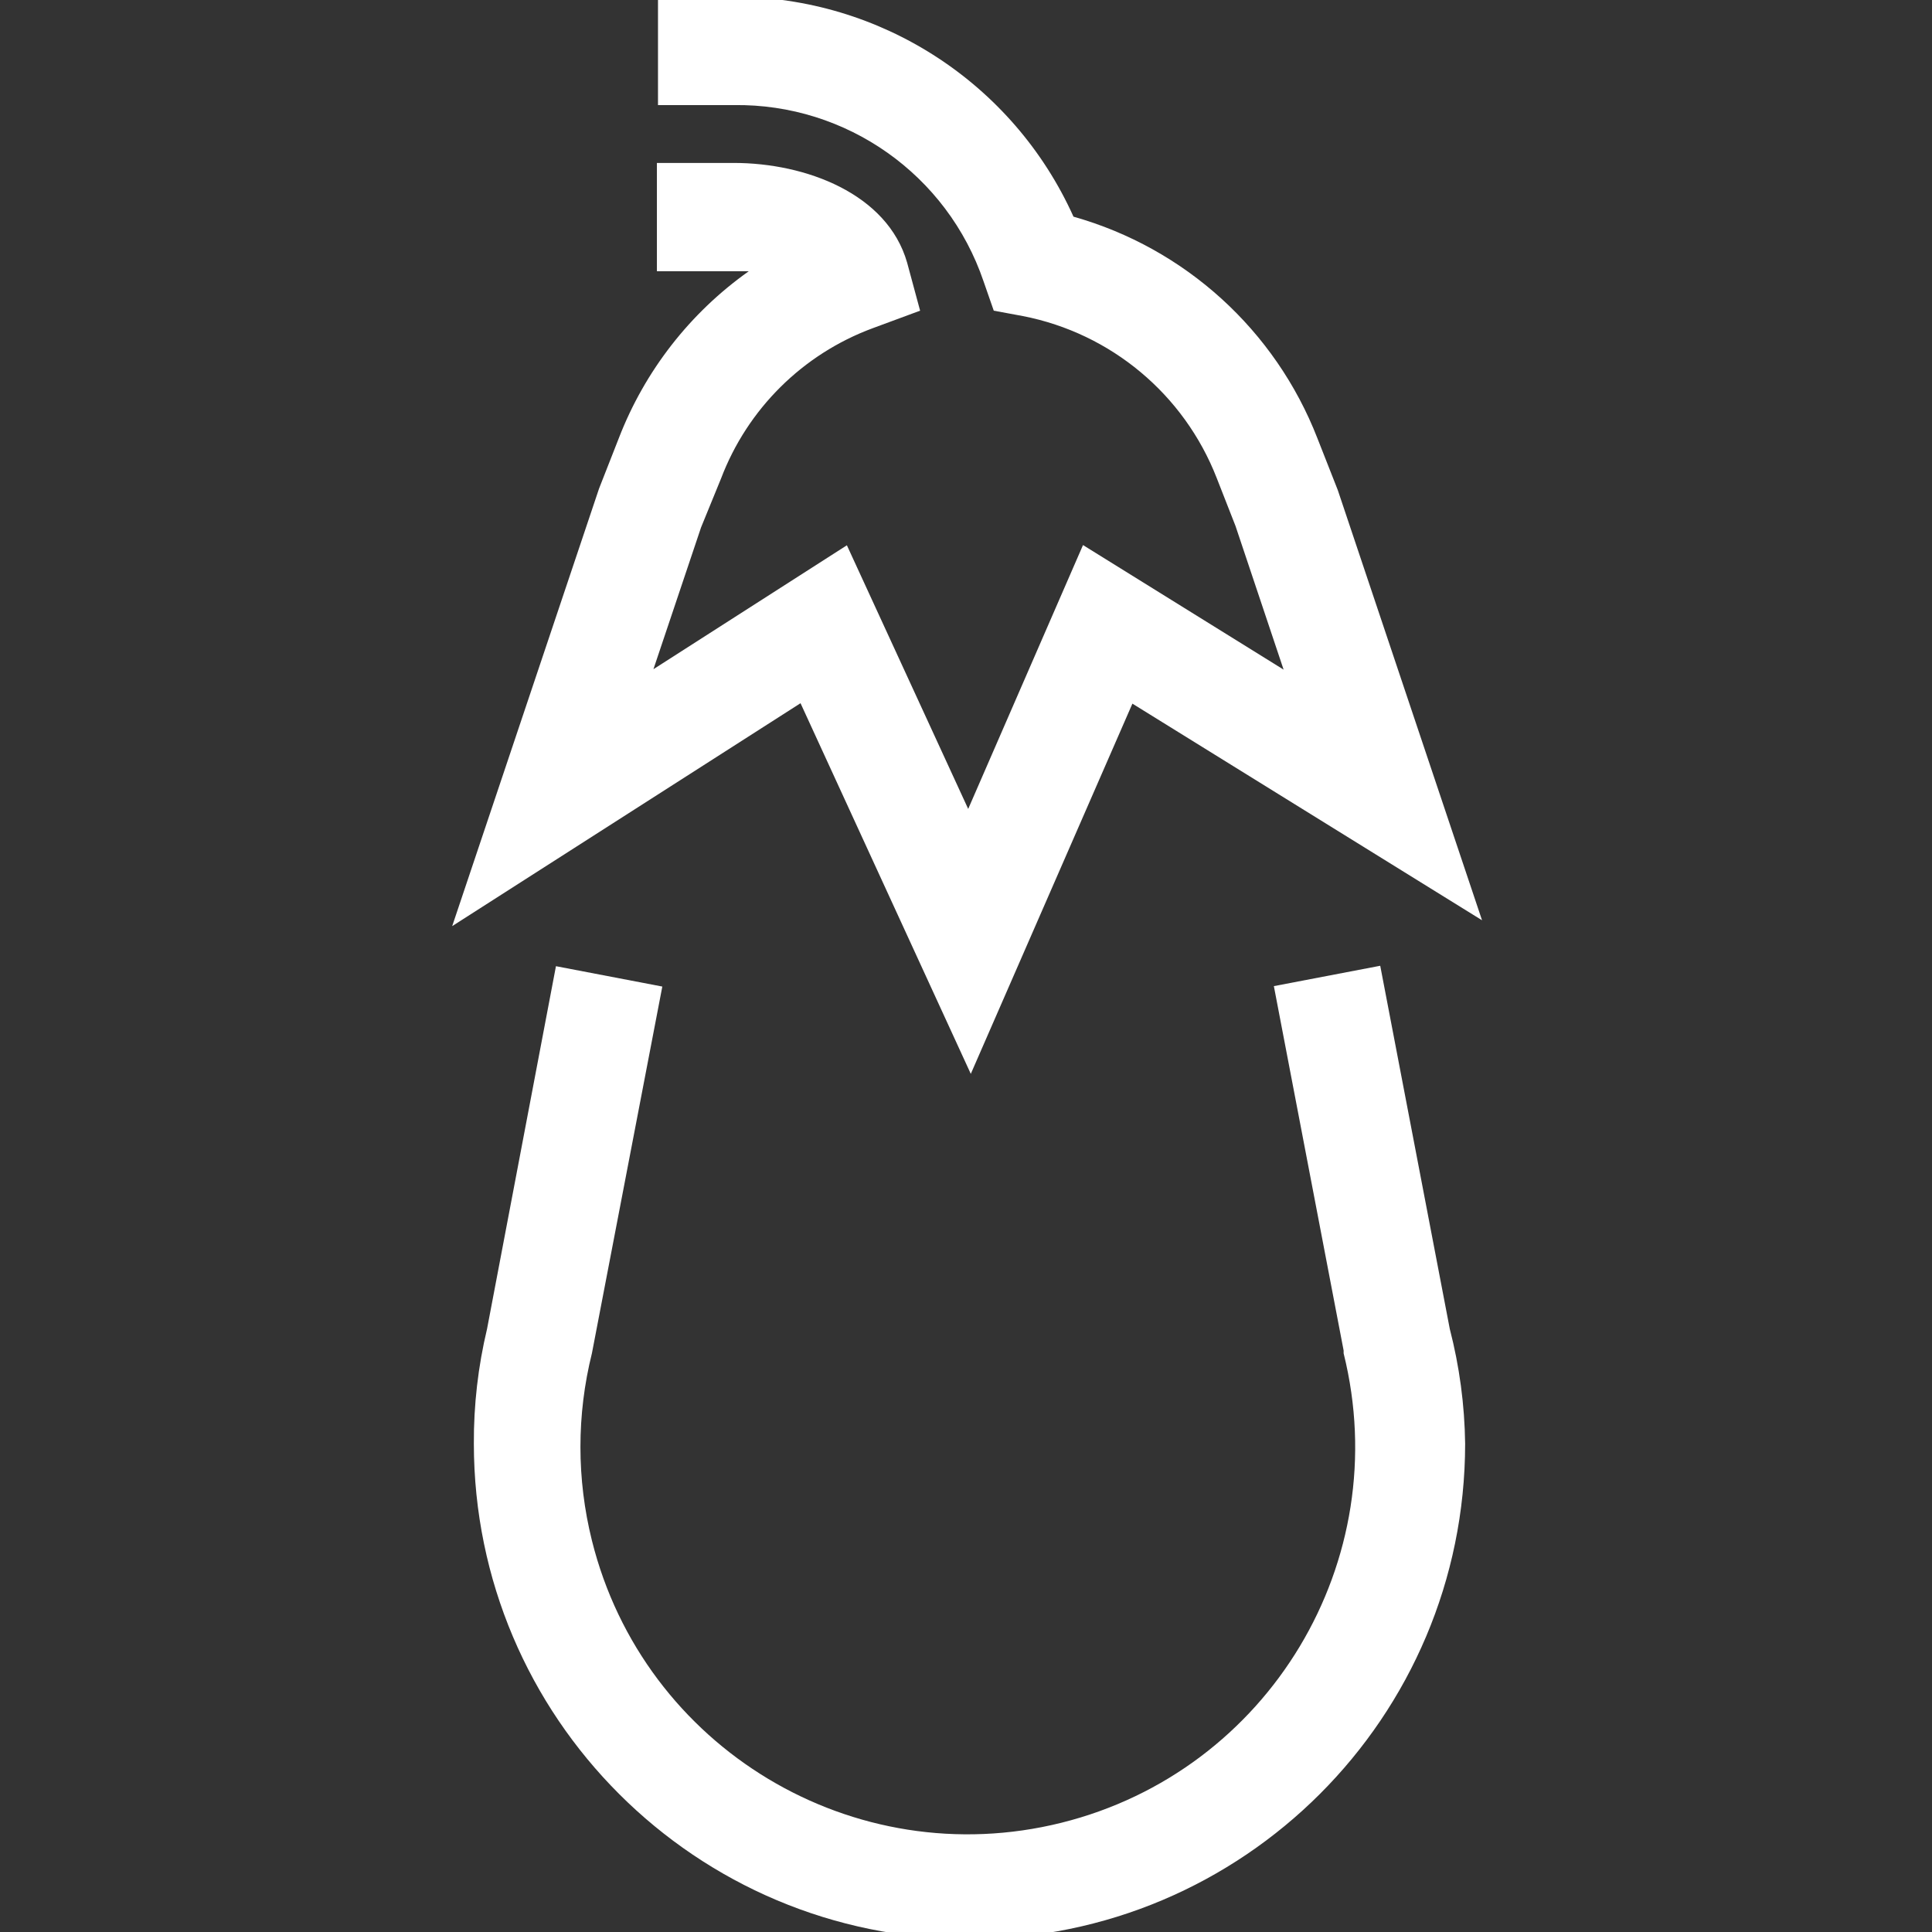 <?xml version="1.0" encoding="UTF-8"?> <!-- Generator: Adobe Illustrator 16.0.0, SVG Export Plug-In . SVG Version: 6.00 Build 0) --> <svg xmlns="http://www.w3.org/2000/svg" xmlns:xlink="http://www.w3.org/1999/xlink" id="Layer_1" x="0px" y="0px" width="512px" height="512px" viewBox="0 0 512 512" xml:space="preserve"><rect x="0" y="0" width="512" height="512" fill="#333333" stroke="none"/> <rect x="0.296" y="0.47" fill="none" width="512" height="512"></rect> <g> <path fill="#FFFFFF" d="M212.149,186.358l-92.314,59.074l38.924-115.966l5.224-13.319c6.877-17.822,18.858-33.219,34.445-44.262 c-1.378,0-2.813,0-4.249,0h-20.093V43.18h20.38c19.059,0,40.703,8.152,45.927,26.408l3.445,12.745l-12.573,4.65 c-18.521,6.854-33.173,21.381-40.187,39.842l-5.281,12.917l-12.63,37.603l51.266-32.838l32.149,69.867l30.427-69.924l53.161,33.01 l-12.746-38.062l-4.994-12.745c-8.638-22.138-28.002-38.318-51.323-42.884l-7.75-1.436l-2.698-7.75 c-9.604-28.277-36.332-47.147-66.192-46.731h-20.093V-0.853h20.093c38.848,0.049,74.066,22.847,90.018,58.27 c29.57,8.346,53.506,30.092,64.642,58.729l5.396,13.721l38.234,114.014l-92.658-57.409l-42.827,98.112L212.149,186.358z M365.775,255.938l-28.188,5.396l18.486,96.562v0.746c13.7,55.01-19.788,110.711-74.798,124.411s-110.711-19.787-124.412-74.798 c-4.056-16.289-4.056-33.324,0-49.613l18.658-97.194l-28.188-5.396l-18.256,96.103c-2.379,9.966-3.554,20.181-3.501,30.427 c0.033,72.544,58.868,131.324,131.412,131.291c72.496-0.034,131.257-58.795,131.29-131.291 c-0.135-10.269-1.503-20.484-4.075-30.427L365.775,255.938z"></path> </g> </svg> 